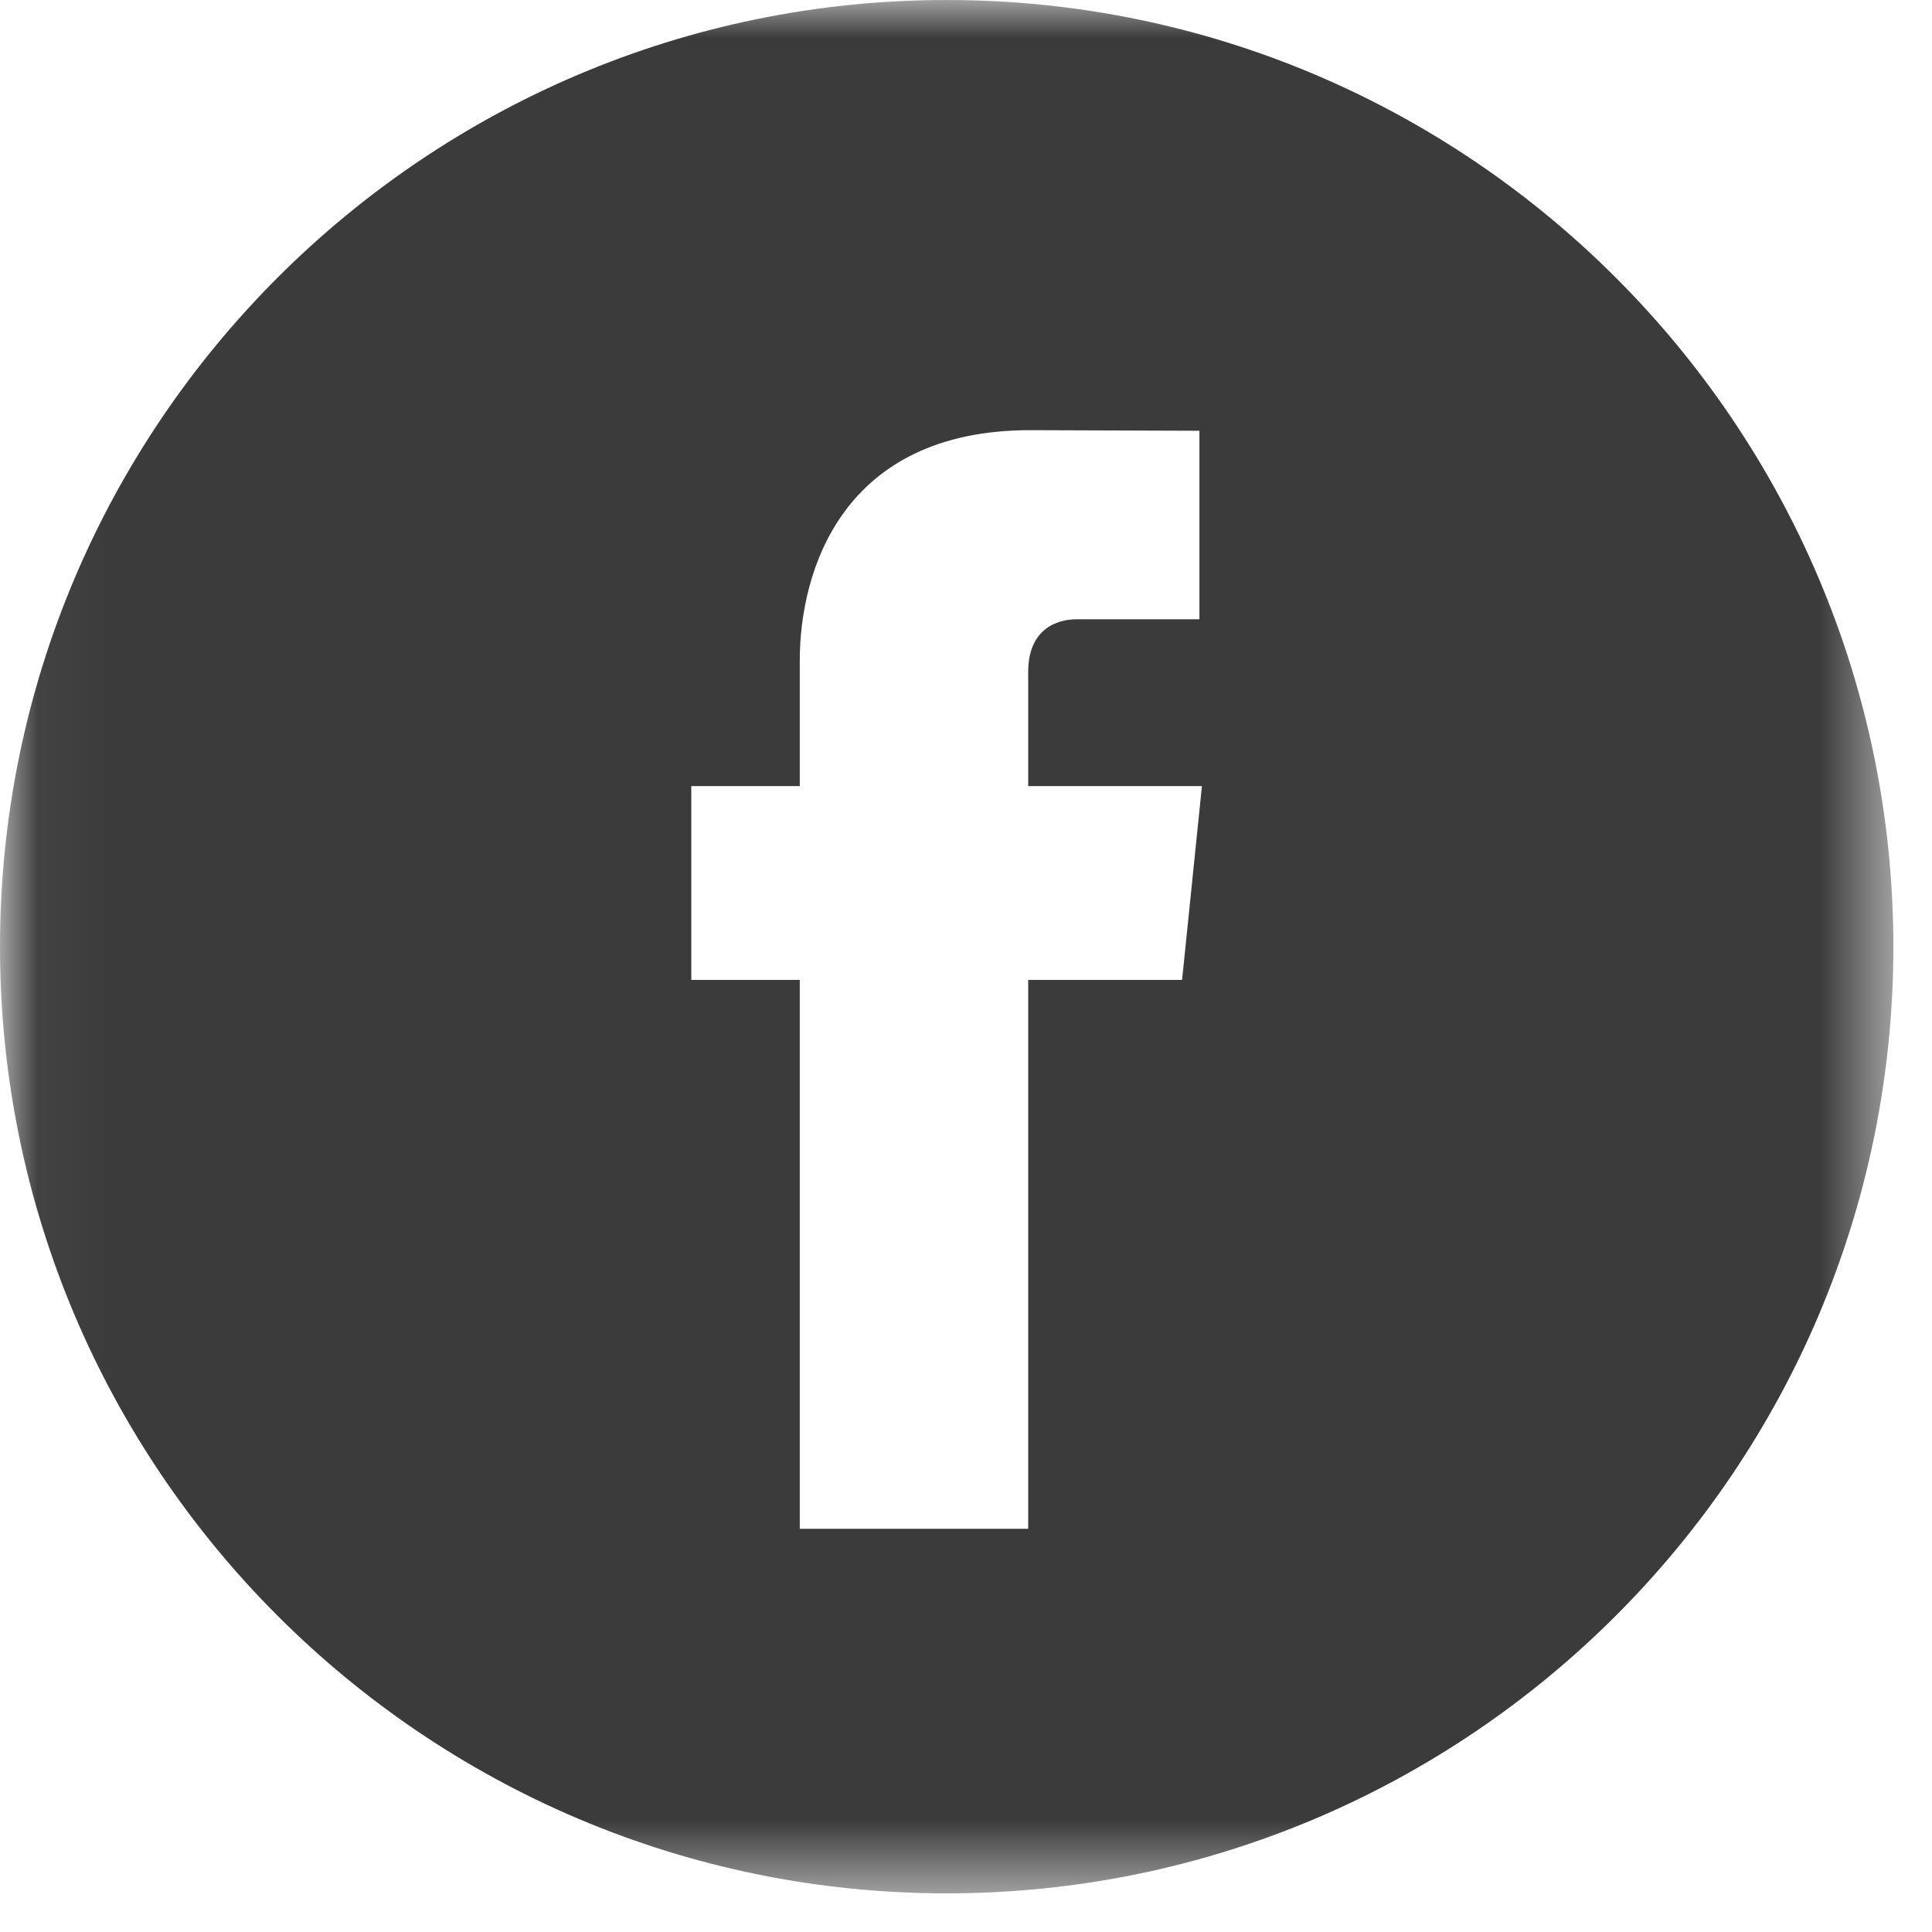 <svg xmlns="http://www.w3.org/2000/svg" xmlns:xlink="http://www.w3.org/1999/xlink" width="26" height="26"><defs><path id="a" d="M.041 0H25.48v25.479H.04z"/></defs><g fill="none" fill-rule="evenodd"><mask id="b" fill="#fff"><use xlink:href="#a"/></mask><path fill="#3B3B3B" d="M12.74 0C5.716 0 0 5.715 0 12.74s5.715 12.74 12.74 12.74 12.74-5.715 12.74-12.74C25.479 5.715 19.765 0 12.74 0zm3.168 13.187h-2.071v7.387h-3.074v-7.387h-1.46v-2.608h1.46v-1.69c0-1.21.574-3.1 3.1-3.1l2.278.008v2.537h-1.652c-.27 0-.652.133-.652.71v1.535h2.338l-.267 2.608z" mask="url(#b)"/></g></svg>